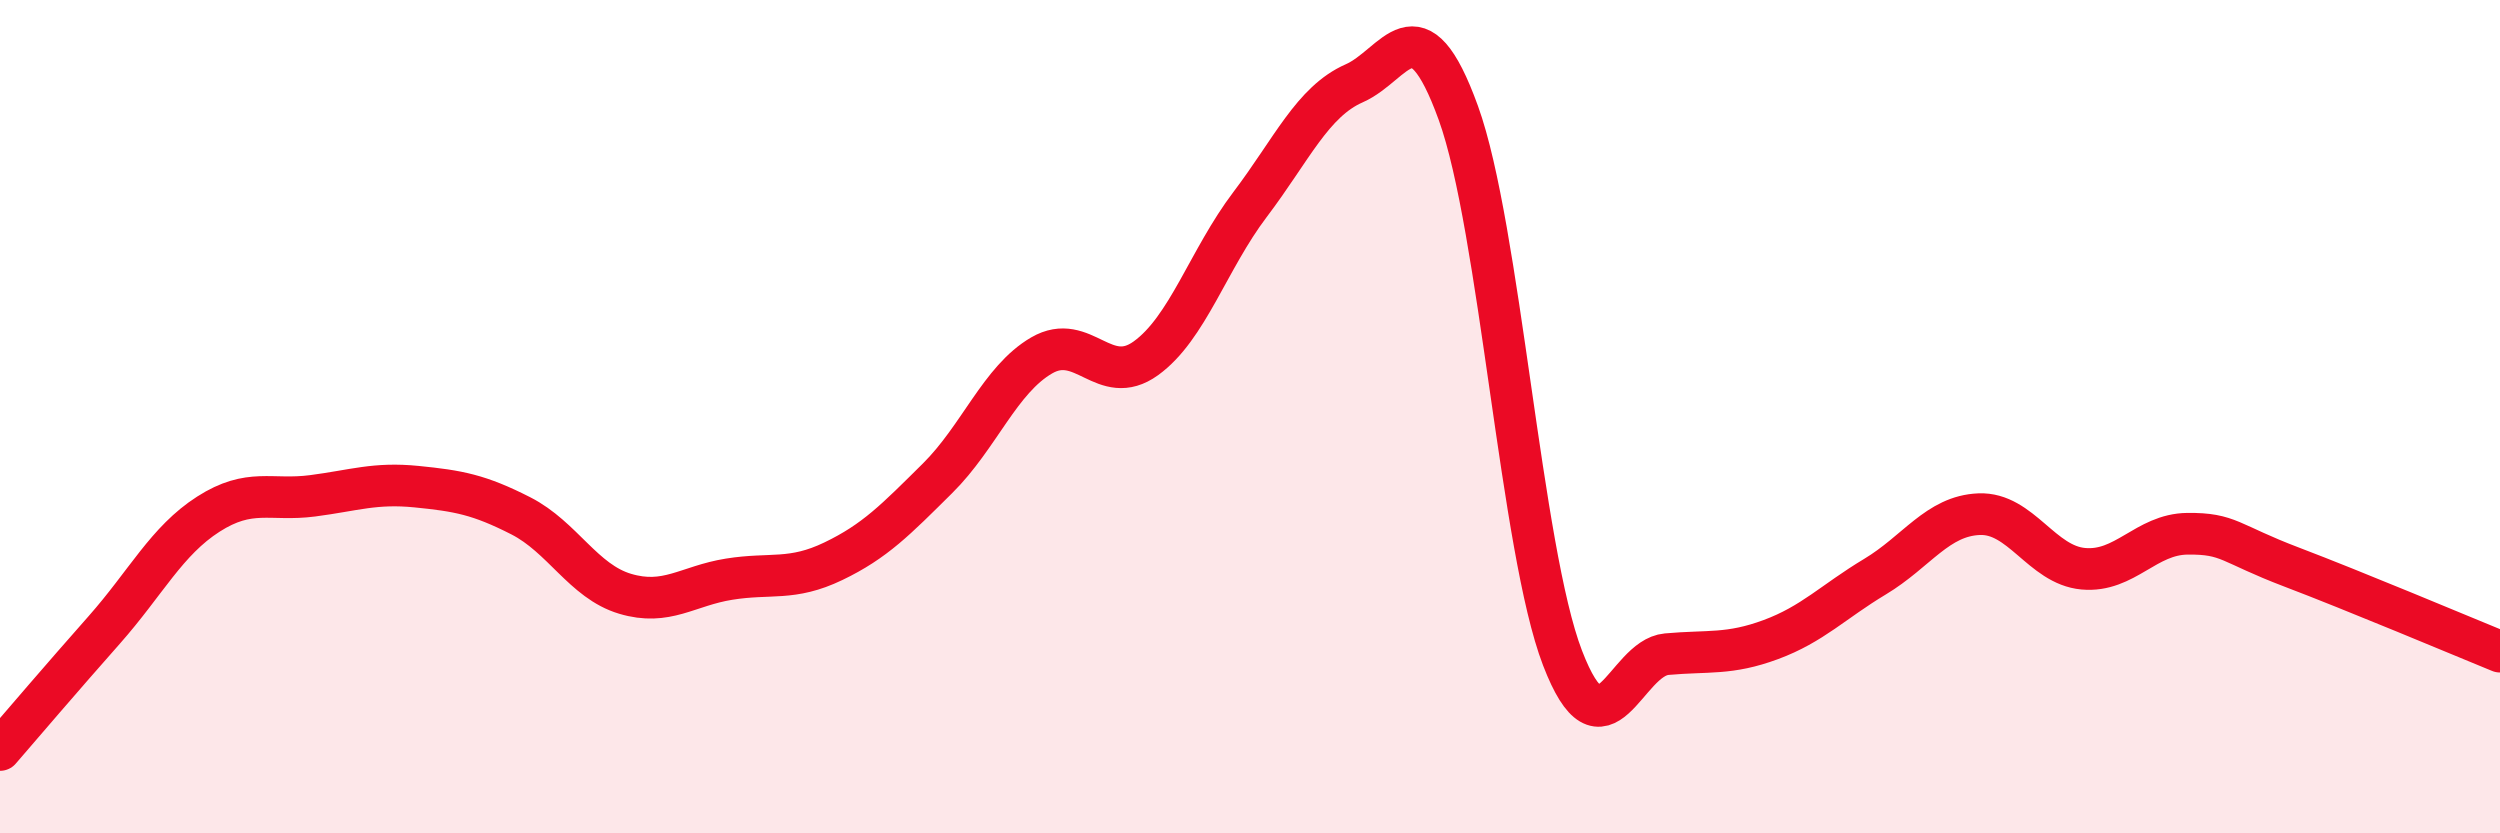 
    <svg width="60" height="20" viewBox="0 0 60 20" xmlns="http://www.w3.org/2000/svg">
      <path
        d="M 0,18 C 0.5,17.42 1.5,16.25 2.5,15.12 C 3.5,13.99 4,12.98 5,12.34 C 6,11.7 6.5,12.03 7.5,11.9 C 8.5,11.77 9,11.58 10,11.68 C 11,11.78 11.5,11.87 12.5,12.38 C 13.5,12.89 14,13.95 15,14.25 C 16,14.55 16.5,14.06 17.5,13.9 C 18.5,13.74 19,13.95 20,13.47 C 21,12.99 21.5,12.47 22.5,11.48 C 23.5,10.49 24,9.11 25,8.53 C 26,7.95 26.5,9.32 27.5,8.6 C 28.5,7.88 29,6.23 30,4.91 C 31,3.59 31.5,2.44 32.5,2 C 33.5,1.56 34,-0.05 35,2.71 C 36,5.47 36.5,13.19 37.5,15.79 C 38.5,18.39 39,15.79 40,15.7 C 41,15.61 41.5,15.72 42.5,15.35 C 43.5,14.98 44,14.44 45,13.84 C 46,13.24 46.5,12.38 47.5,12.34 C 48.5,12.3 49,13.56 50,13.65 C 51,13.74 51.5,12.82 52.5,12.81 C 53.5,12.8 53.5,13.04 55,13.61 C 56.5,14.18 59,15.23 60,15.64L60 20L0 20Z"
        fill="#EB0A25"
        opacity="0.1"
        stroke-linecap="round"
        stroke-linejoin="round"
      />
      <path
        d="M 0,18 C 0.5,17.42 1.5,16.25 2.5,15.12 C 3.5,13.99 4,12.98 5,12.34 C 6,11.7 6.5,12.03 7.5,11.9 C 8.5,11.77 9,11.58 10,11.68 C 11,11.78 11.5,11.87 12.5,12.38 C 13.5,12.89 14,13.95 15,14.25 C 16,14.55 16.5,14.06 17.5,13.9 C 18.5,13.74 19,13.95 20,13.47 C 21,12.99 21.5,12.47 22.5,11.48 C 23.5,10.49 24,9.11 25,8.53 C 26,7.95 26.5,9.32 27.5,8.6 C 28.5,7.88 29,6.23 30,4.91 C 31,3.59 31.5,2.44 32.5,2 C 33.5,1.56 34,-0.05 35,2.71 C 36,5.47 36.5,13.19 37.5,15.79 C 38.5,18.39 39,15.79 40,15.7 C 41,15.61 41.5,15.72 42.5,15.35 C 43.5,14.98 44,14.44 45,13.84 C 46,13.24 46.5,12.38 47.5,12.34 C 48.5,12.3 49,13.56 50,13.65 C 51,13.74 51.5,12.82 52.5,12.81 C 53.5,12.8 53.5,13.04 55,13.61 C 56.5,14.18 59,15.23 60,15.64"
        stroke="#EB0A25"
        stroke-width="1"
        fill="none"
        stroke-linecap="round"
        stroke-linejoin="round"
      />
    </svg>
  